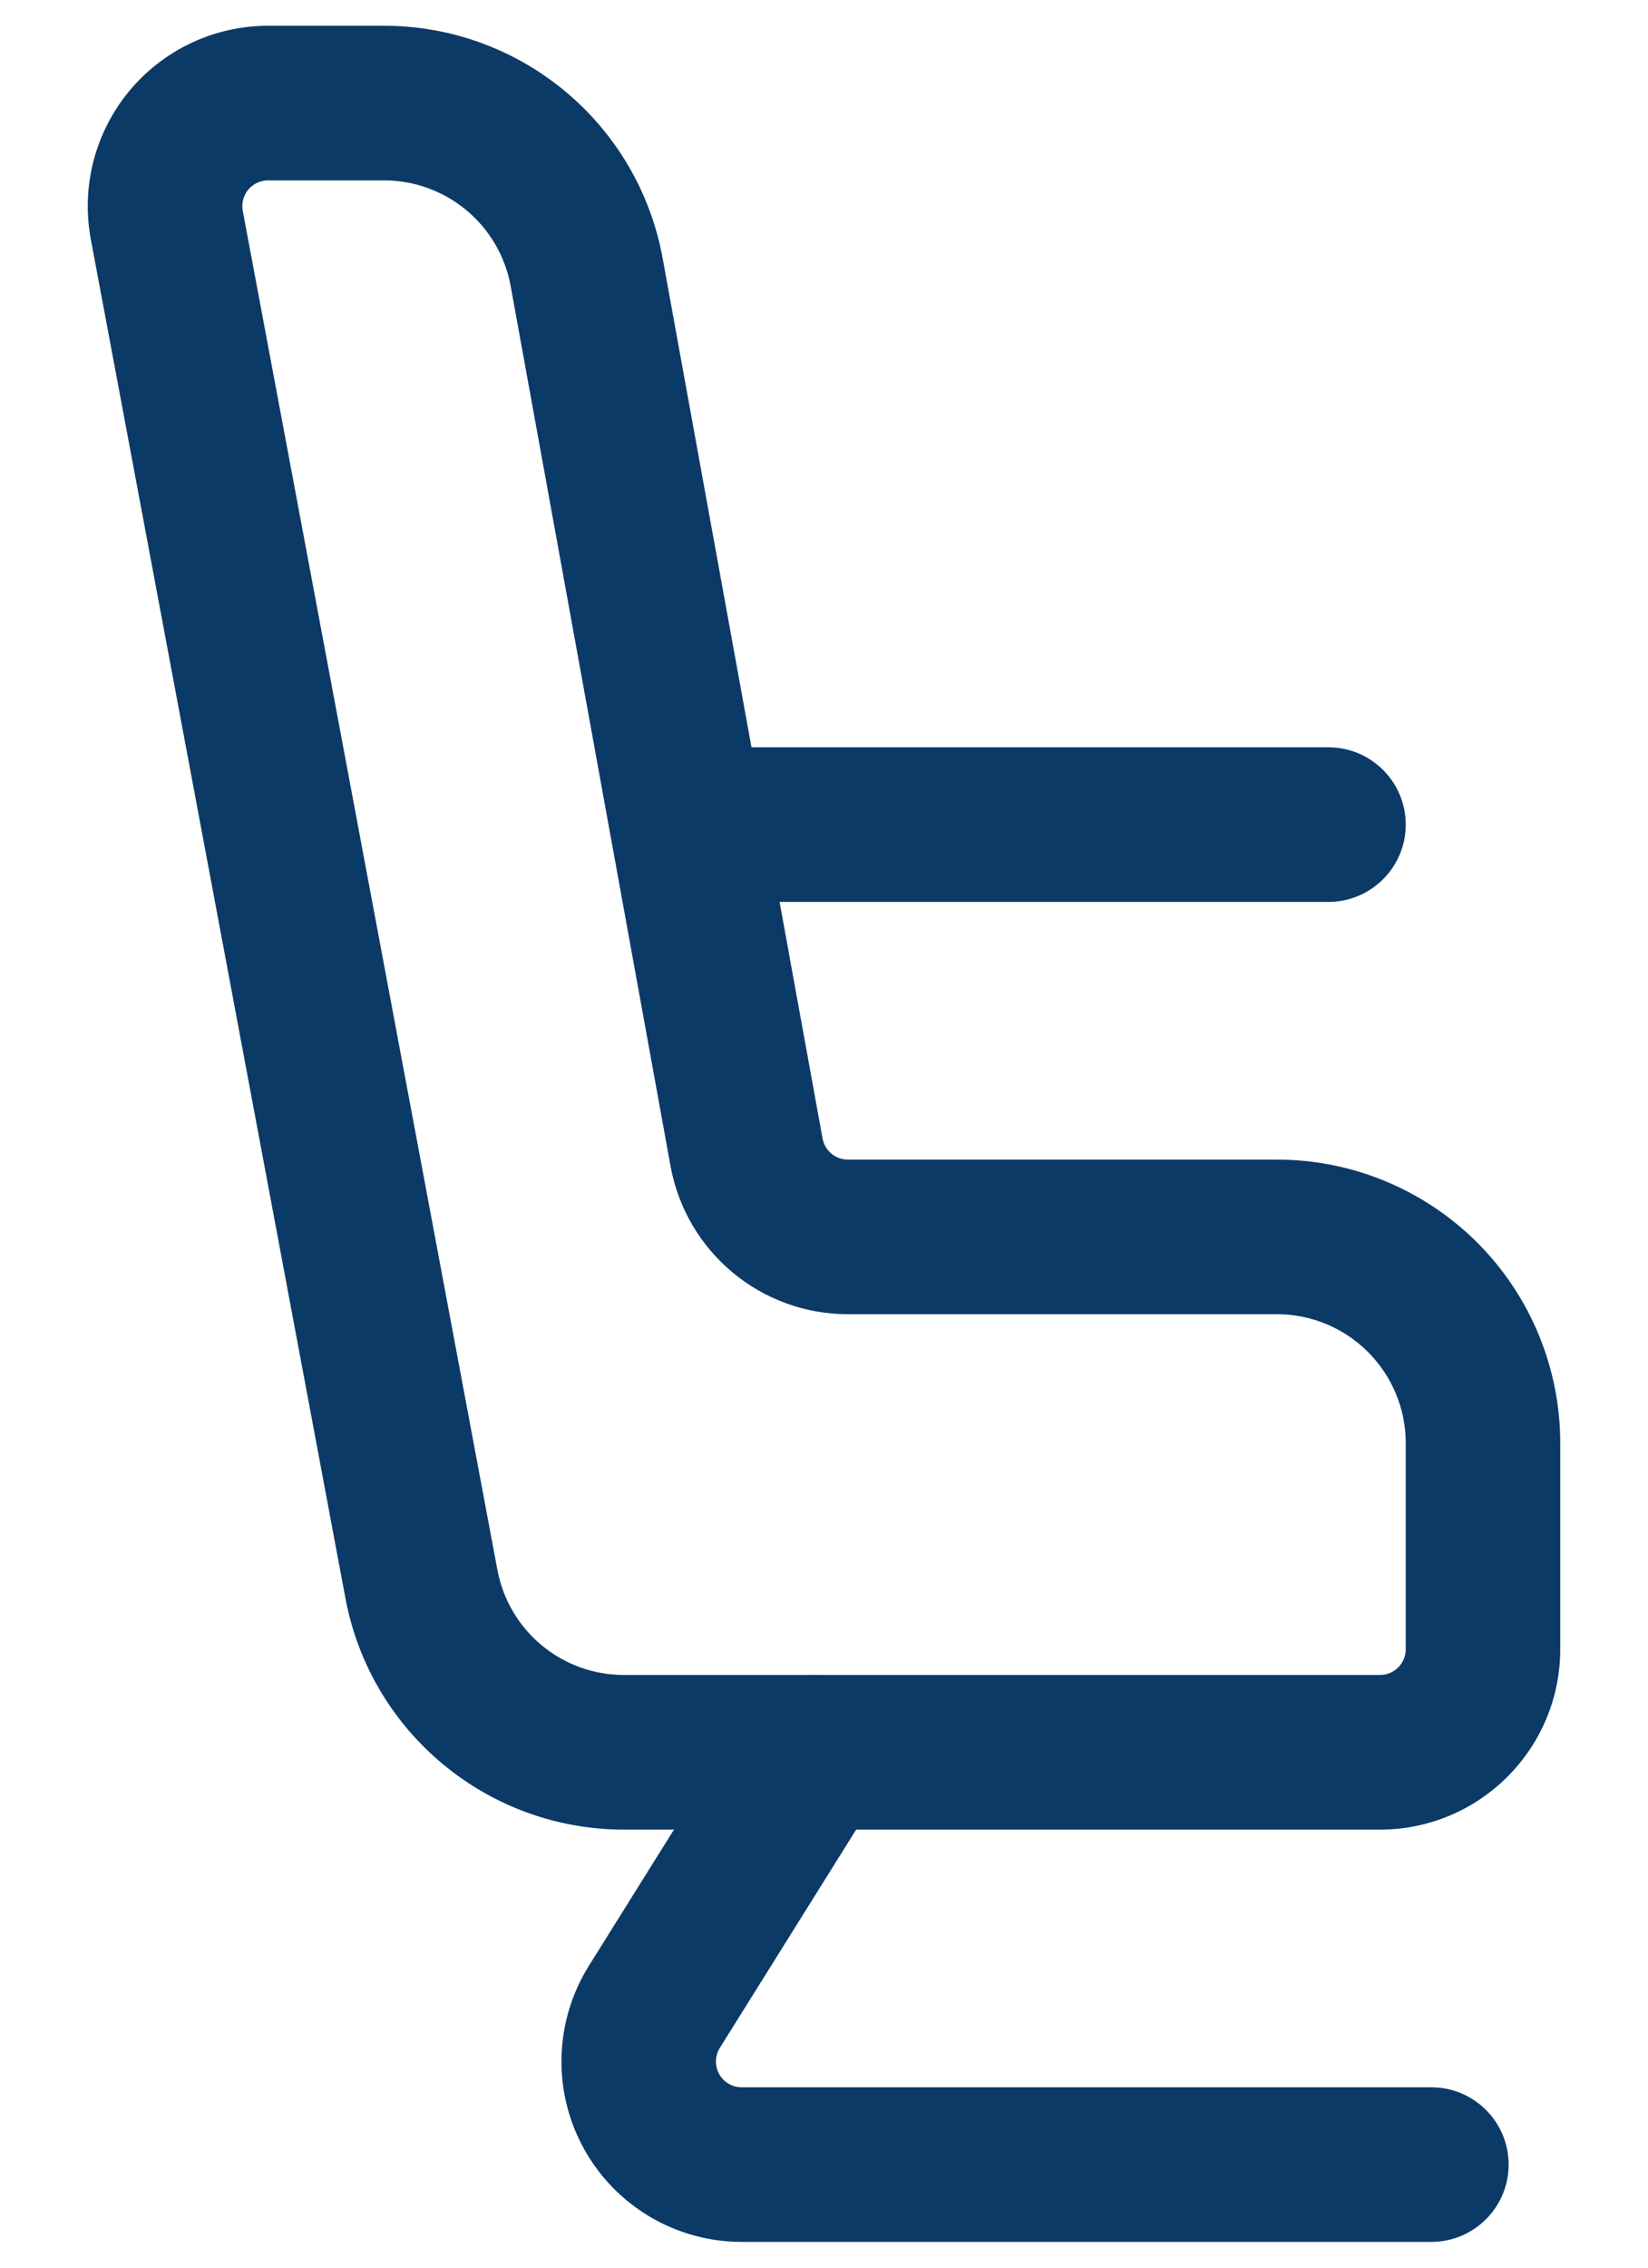 <svg width="16" height="22" viewBox="0 0 16 22" fill="none" xmlns="http://www.w3.org/2000/svg">
<path fill-rule="evenodd" clip-rule="evenodd" d="M3.354 15.507C3.598 16.807 4.734 17.75 6.057 17.75H13.398C14.364 17.75 15.148 16.966 15.148 16C15.148 15.427 15.148 14.687 15.148 14C15.148 13.271 14.858 12.571 14.342 12.055C13.826 11.54 13.127 11.25 12.398 11.25H8.232C8.111 11.25 8.008 11.164 7.986 11.045L6.434 2.508C6.196 1.2 5.057 0.25 3.728 0.25C3.351 0.25 2.957 0.25 2.602 0.25C2.082 0.25 1.588 0.482 1.256 0.882C0.923 1.283 0.786 1.811 0.882 2.323L3.354 15.507ZM4.829 15.23L2.357 2.046C2.343 1.973 2.363 1.898 2.41 1.84C2.458 1.783 2.528 1.75 2.602 1.75H3.728C4.332 1.75 4.85 2.182 4.958 2.776C5.392 5.165 6.182 9.508 6.51 11.313C6.662 12.145 7.386 12.75 8.232 12.75H12.398C12.729 12.75 13.047 12.882 13.281 13.116C13.516 13.351 13.648 13.668 13.648 14V16C13.648 16.138 13.536 16.25 13.398 16.25H6.057C5.456 16.25 4.94 15.822 4.829 15.23Z" fill="#0C3A66"/>
<path fill-rule="evenodd" clip-rule="evenodd" d="M7.261 16.603C7.261 16.603 6.422 17.943 5.717 19.072C5.38 19.612 5.362 20.292 5.67 20.848C5.979 21.405 6.565 21.75 7.201 21.75H13.897C14.31 21.75 14.647 21.414 14.647 21C14.647 20.586 14.31 20.25 13.897 20.25H7.201C7.11 20.25 7.026 20.201 6.982 20.121C6.938 20.042 6.941 19.945 6.989 19.867L8.533 17.397C8.752 17.046 8.645 16.583 8.294 16.364C7.943 16.145 7.48 16.251 7.261 16.603Z" fill="#0C3A66"/>
<path fill-rule="evenodd" clip-rule="evenodd" d="M6.898 8.75H12.898C13.311 8.75 13.648 8.414 13.648 8C13.648 7.586 13.311 7.25 12.898 7.25H6.898C6.484 7.25 6.148 7.586 6.148 8C6.148 8.414 6.484 8.75 6.898 8.75Z" fill="#0C3A66"/>
</svg>
